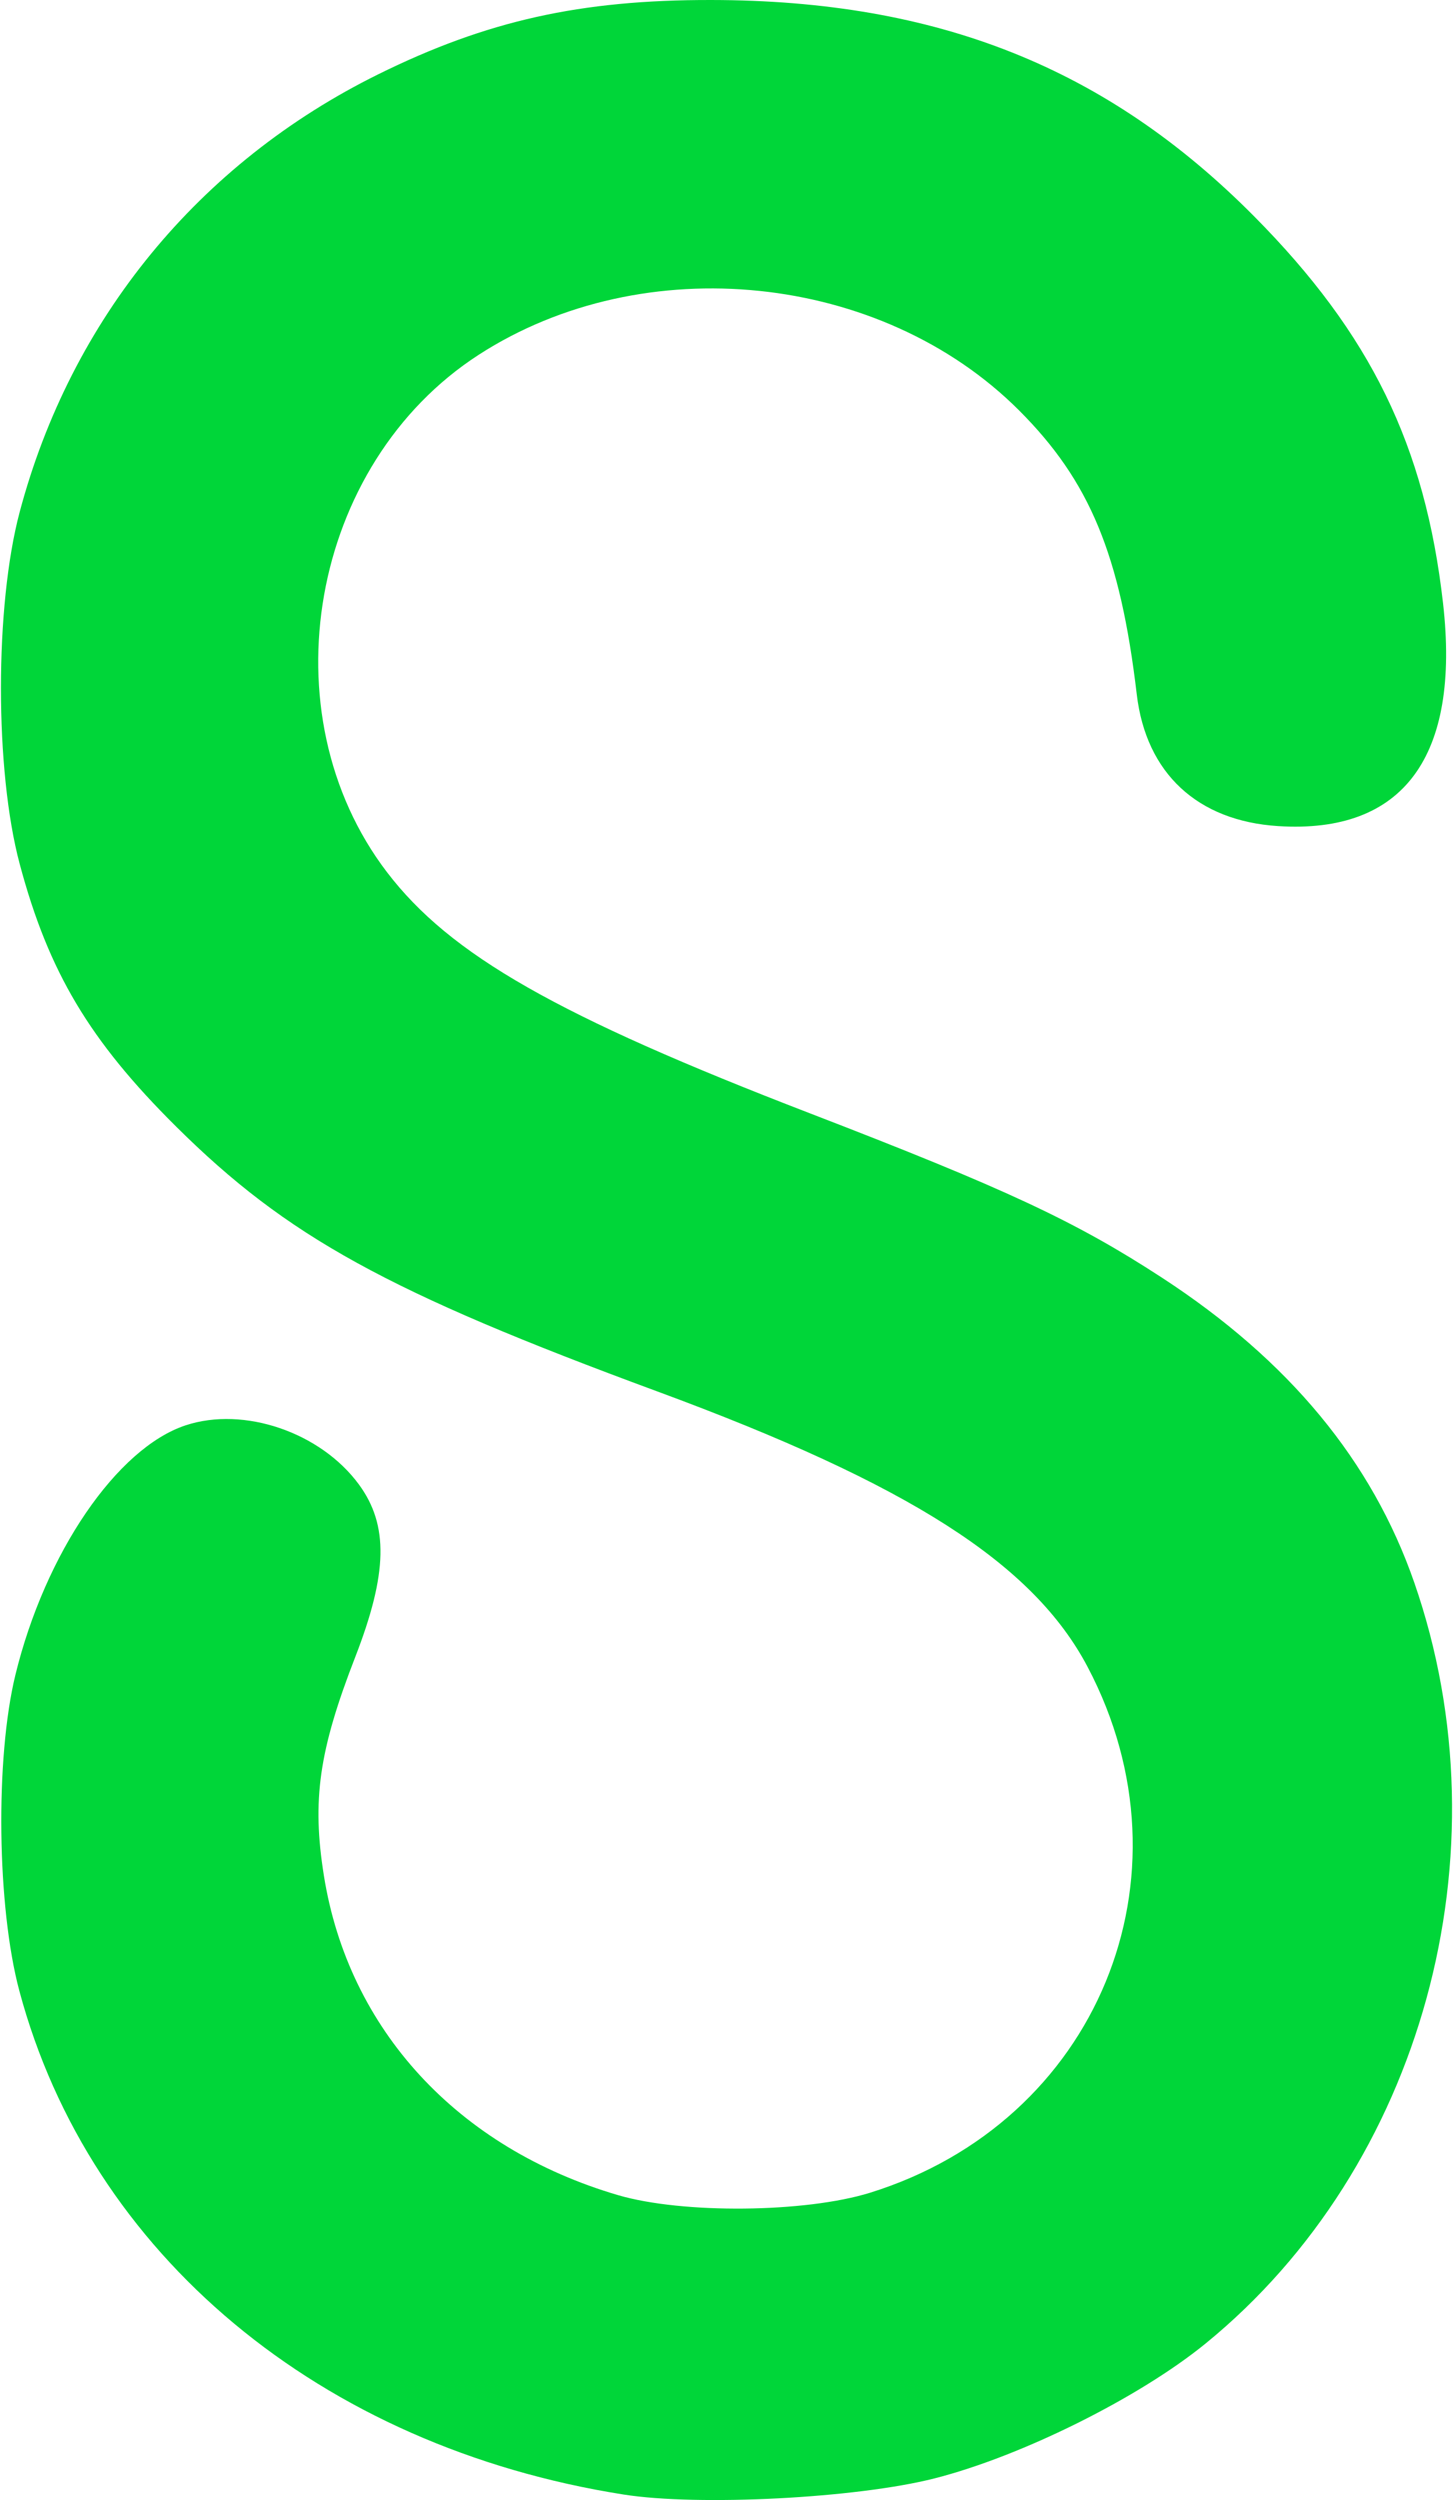 <svg xmlns="http://www.w3.org/2000/svg" fill="none" viewBox="0 0 93 160" height="160" width="93">
<path fill="#00D639" d="M39.91 159.647C20.504 156.586 5.755 144.292 1.238 127.412C-0.196 122.054 -0.314 112.513 0.988 107.182C2.89 99.397 7.481 92.672 11.885 91.218C15.611 89.988 20.519 91.664 22.972 95.004C24.883 97.606 24.816 100.697 22.735 106.055C20.413 112.033 19.958 115.205 20.732 120.046C22.304 129.888 29.287 137.47 39.557 140.486C43.678 141.697 51.547 141.621 55.693 140.331C70.224 135.809 76.707 120.137 69.613 106.681C66.127 100.067 58.214 95.003 42.06 89.046C24.794 82.678 18.372 79.144 11.276 72.103C5.727 66.598 3.104 62.196 1.26 55.291C-0.339 49.307 -0.339 38.777 1.26 32.766C4.546 20.411 12.724 10.431 24.21 4.755C31.155 1.324 37.144 -0.012 45.522 8.38504e-05C60.014 0.019 70.853 4.342 80.283 13.857C87.728 21.371 91.216 28.517 92.363 38.61C93.479 48.434 89.819 53.38 81.81 52.87C76.64 52.541 73.356 49.483 72.76 44.447C71.701 35.495 69.752 30.791 65.225 26.264C56.403 17.441 41.205 15.878 30.642 22.705C19.842 29.686 17.01 45.657 24.771 55.821C28.814 61.115 35.658 65.017 51.842 71.252C64.385 76.085 68.843 78.166 74.378 81.774C82.502 87.069 87.82 93.497 90.524 101.29C96.539 118.623 91.04 138.669 77.166 149.981C72.914 153.449 65.362 157.205 59.801 158.618C54.82 159.884 44.722 160.406 39.91 159.647Z"></path>
</svg>
